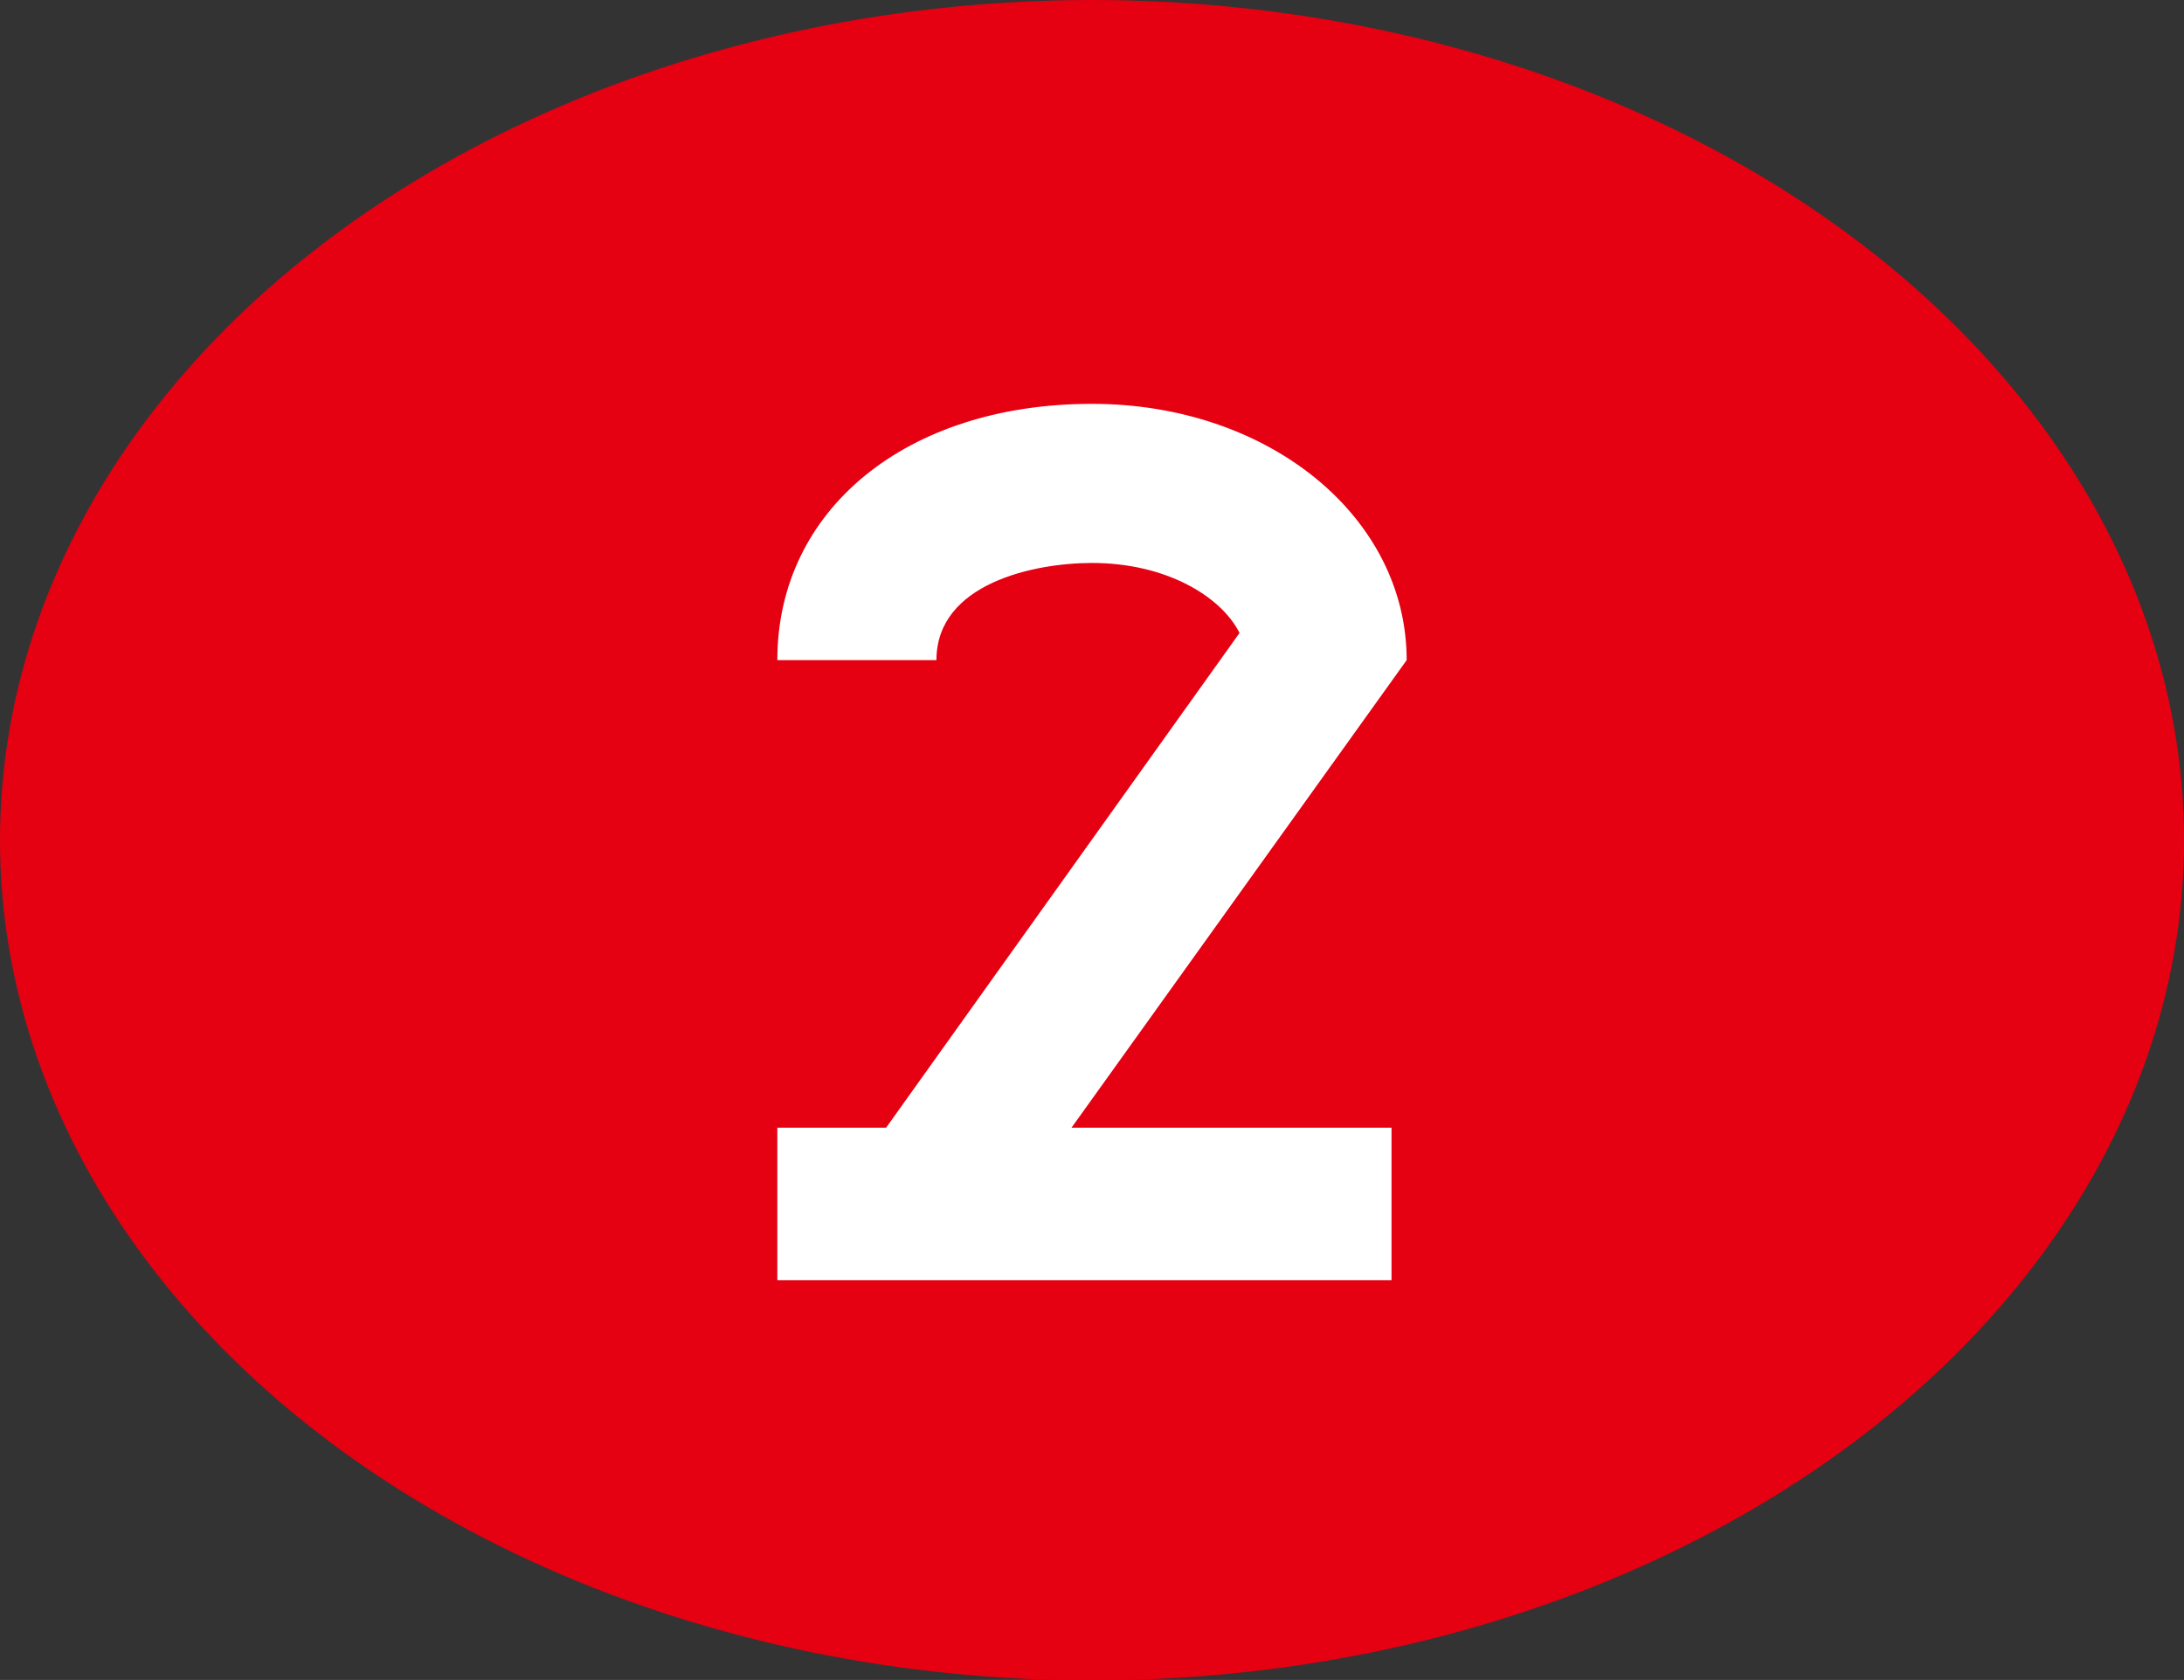 <?xml version="1.0" encoding="UTF-8"?>
<svg id="_レイヤー_2" data-name="レイヤー 2" xmlns="http://www.w3.org/2000/svg" viewBox="0 0 49 37.69">
  <rect x="0" y="0" width="49" height="37.69" fill="#333333" stroke="none"/>
  <defs>
    <style>
      .cls-1 {
        fill: #fff;
      }

      .cls-2 {
        fill: #e50012;
      }
    </style>
  </defs>
  <g id="_ナンバー" data-name="ナンバー">
    <g>
      <ellipse class="cls-2" cx="24.5" cy="18.85" rx="24.5" ry="18.85"/>
      <path class="cls-1" d="M24.5,9.06c-4.16,0-7.06,2.37-7.06,5.75h3.57c0-1.72,2.19-2.18,3.49-2.18,1.65,0,2.89.74,3.31,1.57l-7.93,11.1h-1.27s-1.17,0-1.17,0v3.42h4.15s8.46,0,8.46,0h0s1.17,0,1.17,0v-3.42h-1.17s-6.01,0-6.01,0l7.52-10.49c0-3.22-3.1-5.75-7.06-5.75Z"/>
    </g>
  </g>
</svg>